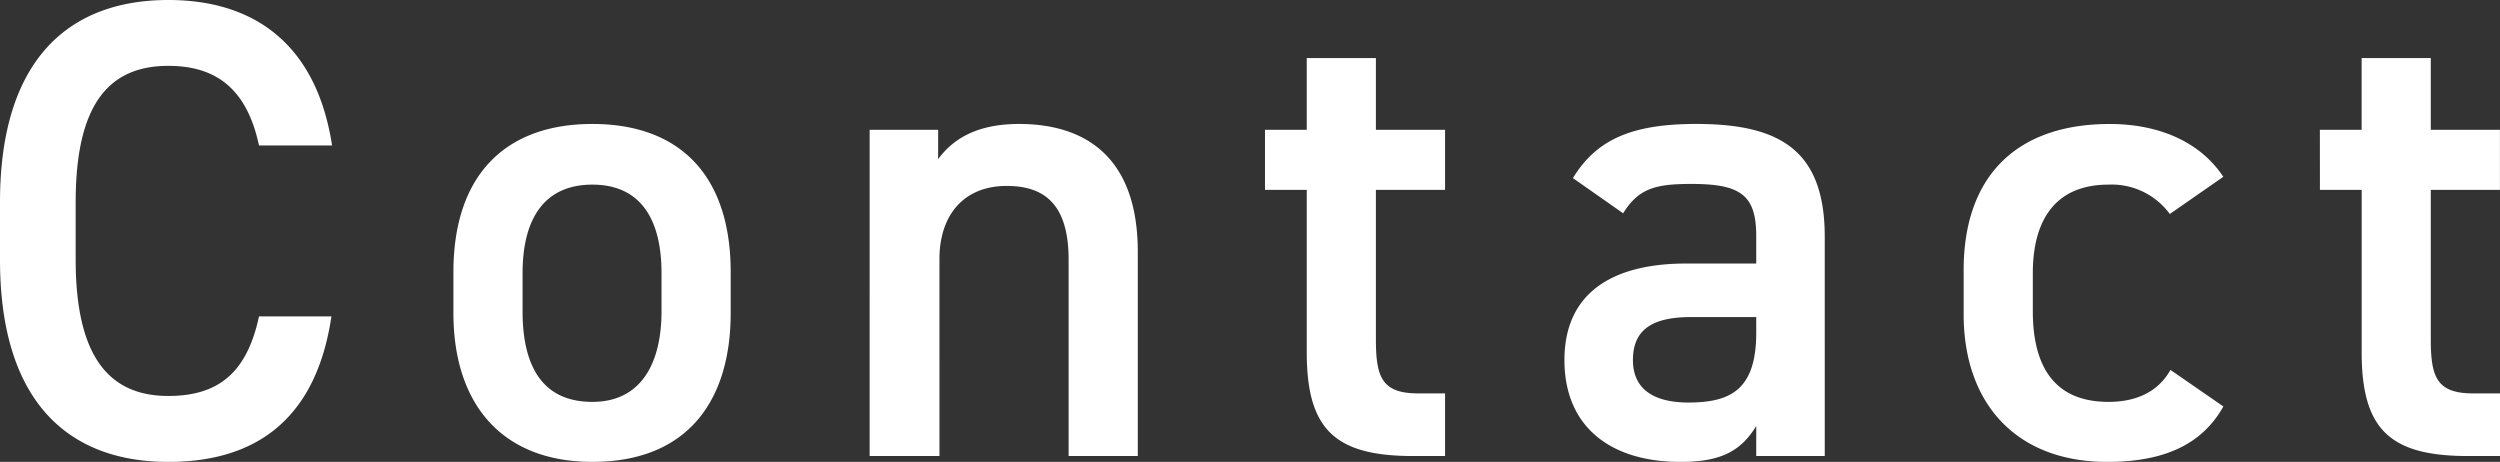 <svg xmlns="http://www.w3.org/2000/svg" width="241.416" height="44.604"><rect width="100%" height="100%" fill="#333333" stroke="none"/><path data-name="パス 4900" d="M32.067 14.049C30.618 4.599 24.885 0 16.254 0 6.554 0 0 5.859 0 19.53v5.544c0 13.671 6.552 19.53 16.254 19.53 8.631 0 14.3-4.284 15.75-14.049h-6.993c-1.139 5.292-3.781 7.682-8.758 7.682-5.8 0-8.946-3.906-8.946-13.167v-5.544c0-9.387 3.15-13.167 8.946-13.167 4.788 0 7.623 2.394 8.757 7.686zM70.56 26.271c0-9.261-4.851-14.3-13.356-14.3s-13.419 5.04-13.419 14.3v3.966c0 8.694 4.6 14.364 13.419 14.364 9.261 0 13.356-5.985 13.356-14.364zM57.203 38.808c-5.1 0-6.741-3.843-6.741-8.757v-3.654c0-5.418 2.205-8.568 6.741-8.568 4.473 0 6.678 3.087 6.678 8.568v3.654c0 4.914-1.89 8.757-6.678 8.757zm26.775 5.229h6.741V25.011c0-4.221 2.331-7.056 6.489-7.056 3.465 0 5.985 1.575 5.985 7.119v18.963h6.679V24.318c0-9.072-4.977-12.348-11.466-12.348-4.158 0-6.426 1.512-7.812 3.4v-2.833h-6.615zm38.178-25.7h4.032v15.687c0 7.43 2.709 10.013 10.269 10.013h3.087v-6.048h-2.583c-3.528 0-4.095-1.575-4.095-5.229V18.337h6.678v-5.8h-6.678v-6.93h-6.678v6.93h-4.032zm28.916 16.439c0 6.3 4.284 9.828 11.214 9.828 3.843 0 5.8-1.008 7.308-3.465v2.898h6.615V22.869c0-8.379-4.347-10.9-12.411-10.9-6.237 0-9.639 1.512-11.907 5.229l4.851 3.4c1.512-2.457 3.213-2.835 6.615-2.835 4.725 0 6.237 1.071 6.237 5.04v2.646h-6.8c-6.744.003-11.722 2.588-11.722 9.327zm18.522-2.646c0 5.481-2.457 6.741-6.552 6.741-3.213 0-5.355-1.2-5.355-4.095 0-2.772 1.638-4.158 5.607-4.158h6.3zm40 3.591c-1.2 2.142-3.339 3.087-5.985 3.087-5.544 0-7.308-3.843-7.308-8.757v-3.654c0-5.418 2.394-8.568 7.308-8.568a6.95 6.95 0 0 1 5.922 2.835l5.166-3.591c-2.2-3.339-6.174-5.1-10.962-5.1-9.009 0-14.112 5.04-14.112 14.112v4.284c.006 8.568 5.049 14.235 13.866 14.235 5.418 0 9.135-1.638 11.214-5.355zm14.433-17.384h4.032v15.687c0 7.43 2.713 10.013 10.27 10.013h3.087v-6.048h-2.584c-3.528 0-4.1-1.575-4.1-5.229V18.337h6.678v-5.8h-6.678v-6.93h-6.678v6.93h-4.032z" fill="#fff"/></svg>